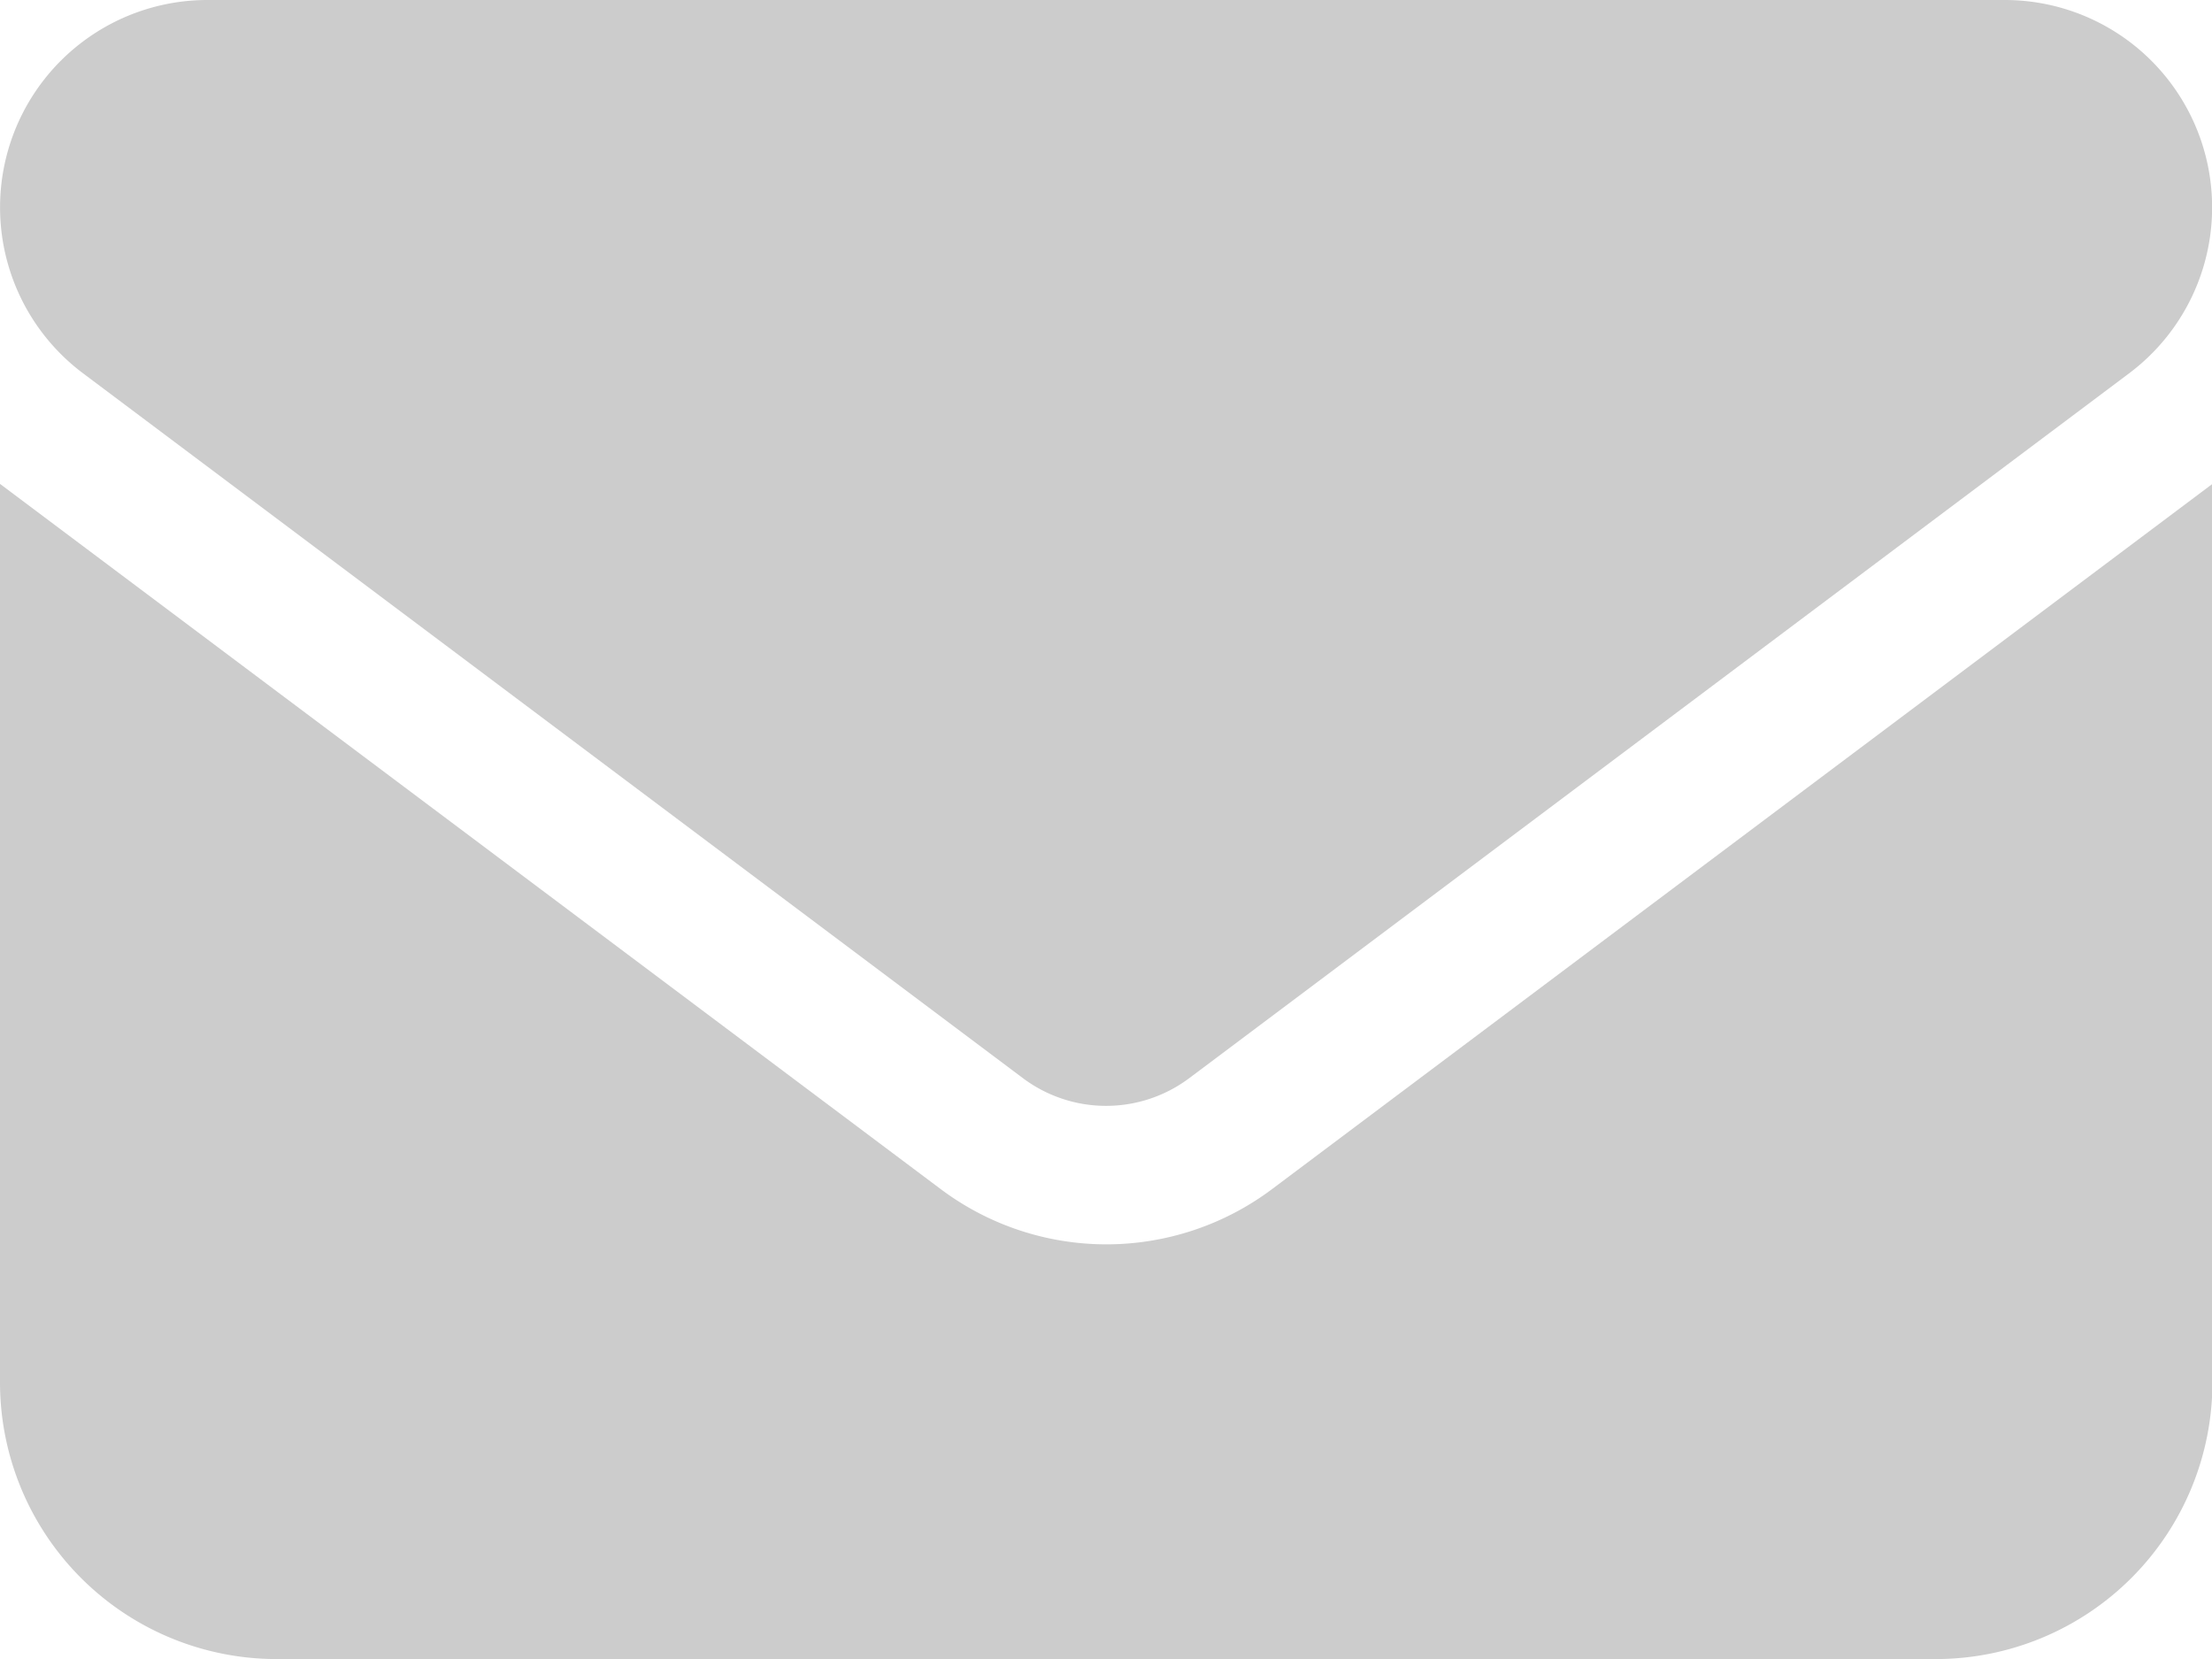 <svg xmlns="http://www.w3.org/2000/svg" width="25.695" height="19.271" viewBox="0 0 25.695 19.271">
  <path id="envelope-solid" d="M2.409,64A2.409,2.409,0,0,0,.964,68.336l10.921,8.19a1.611,1.611,0,0,0,1.927,0l10.921-8.19A2.409,2.409,0,0,0,23.286,64ZM0,69.621V80.06a3.215,3.215,0,0,0,3.212,3.212H22.483A3.215,3.215,0,0,0,25.7,80.06V69.621l-10.921,8.19a3.207,3.207,0,0,1-3.854,0Z" transform="translate(0 -64)" fill="#ccc"/>
</svg>
